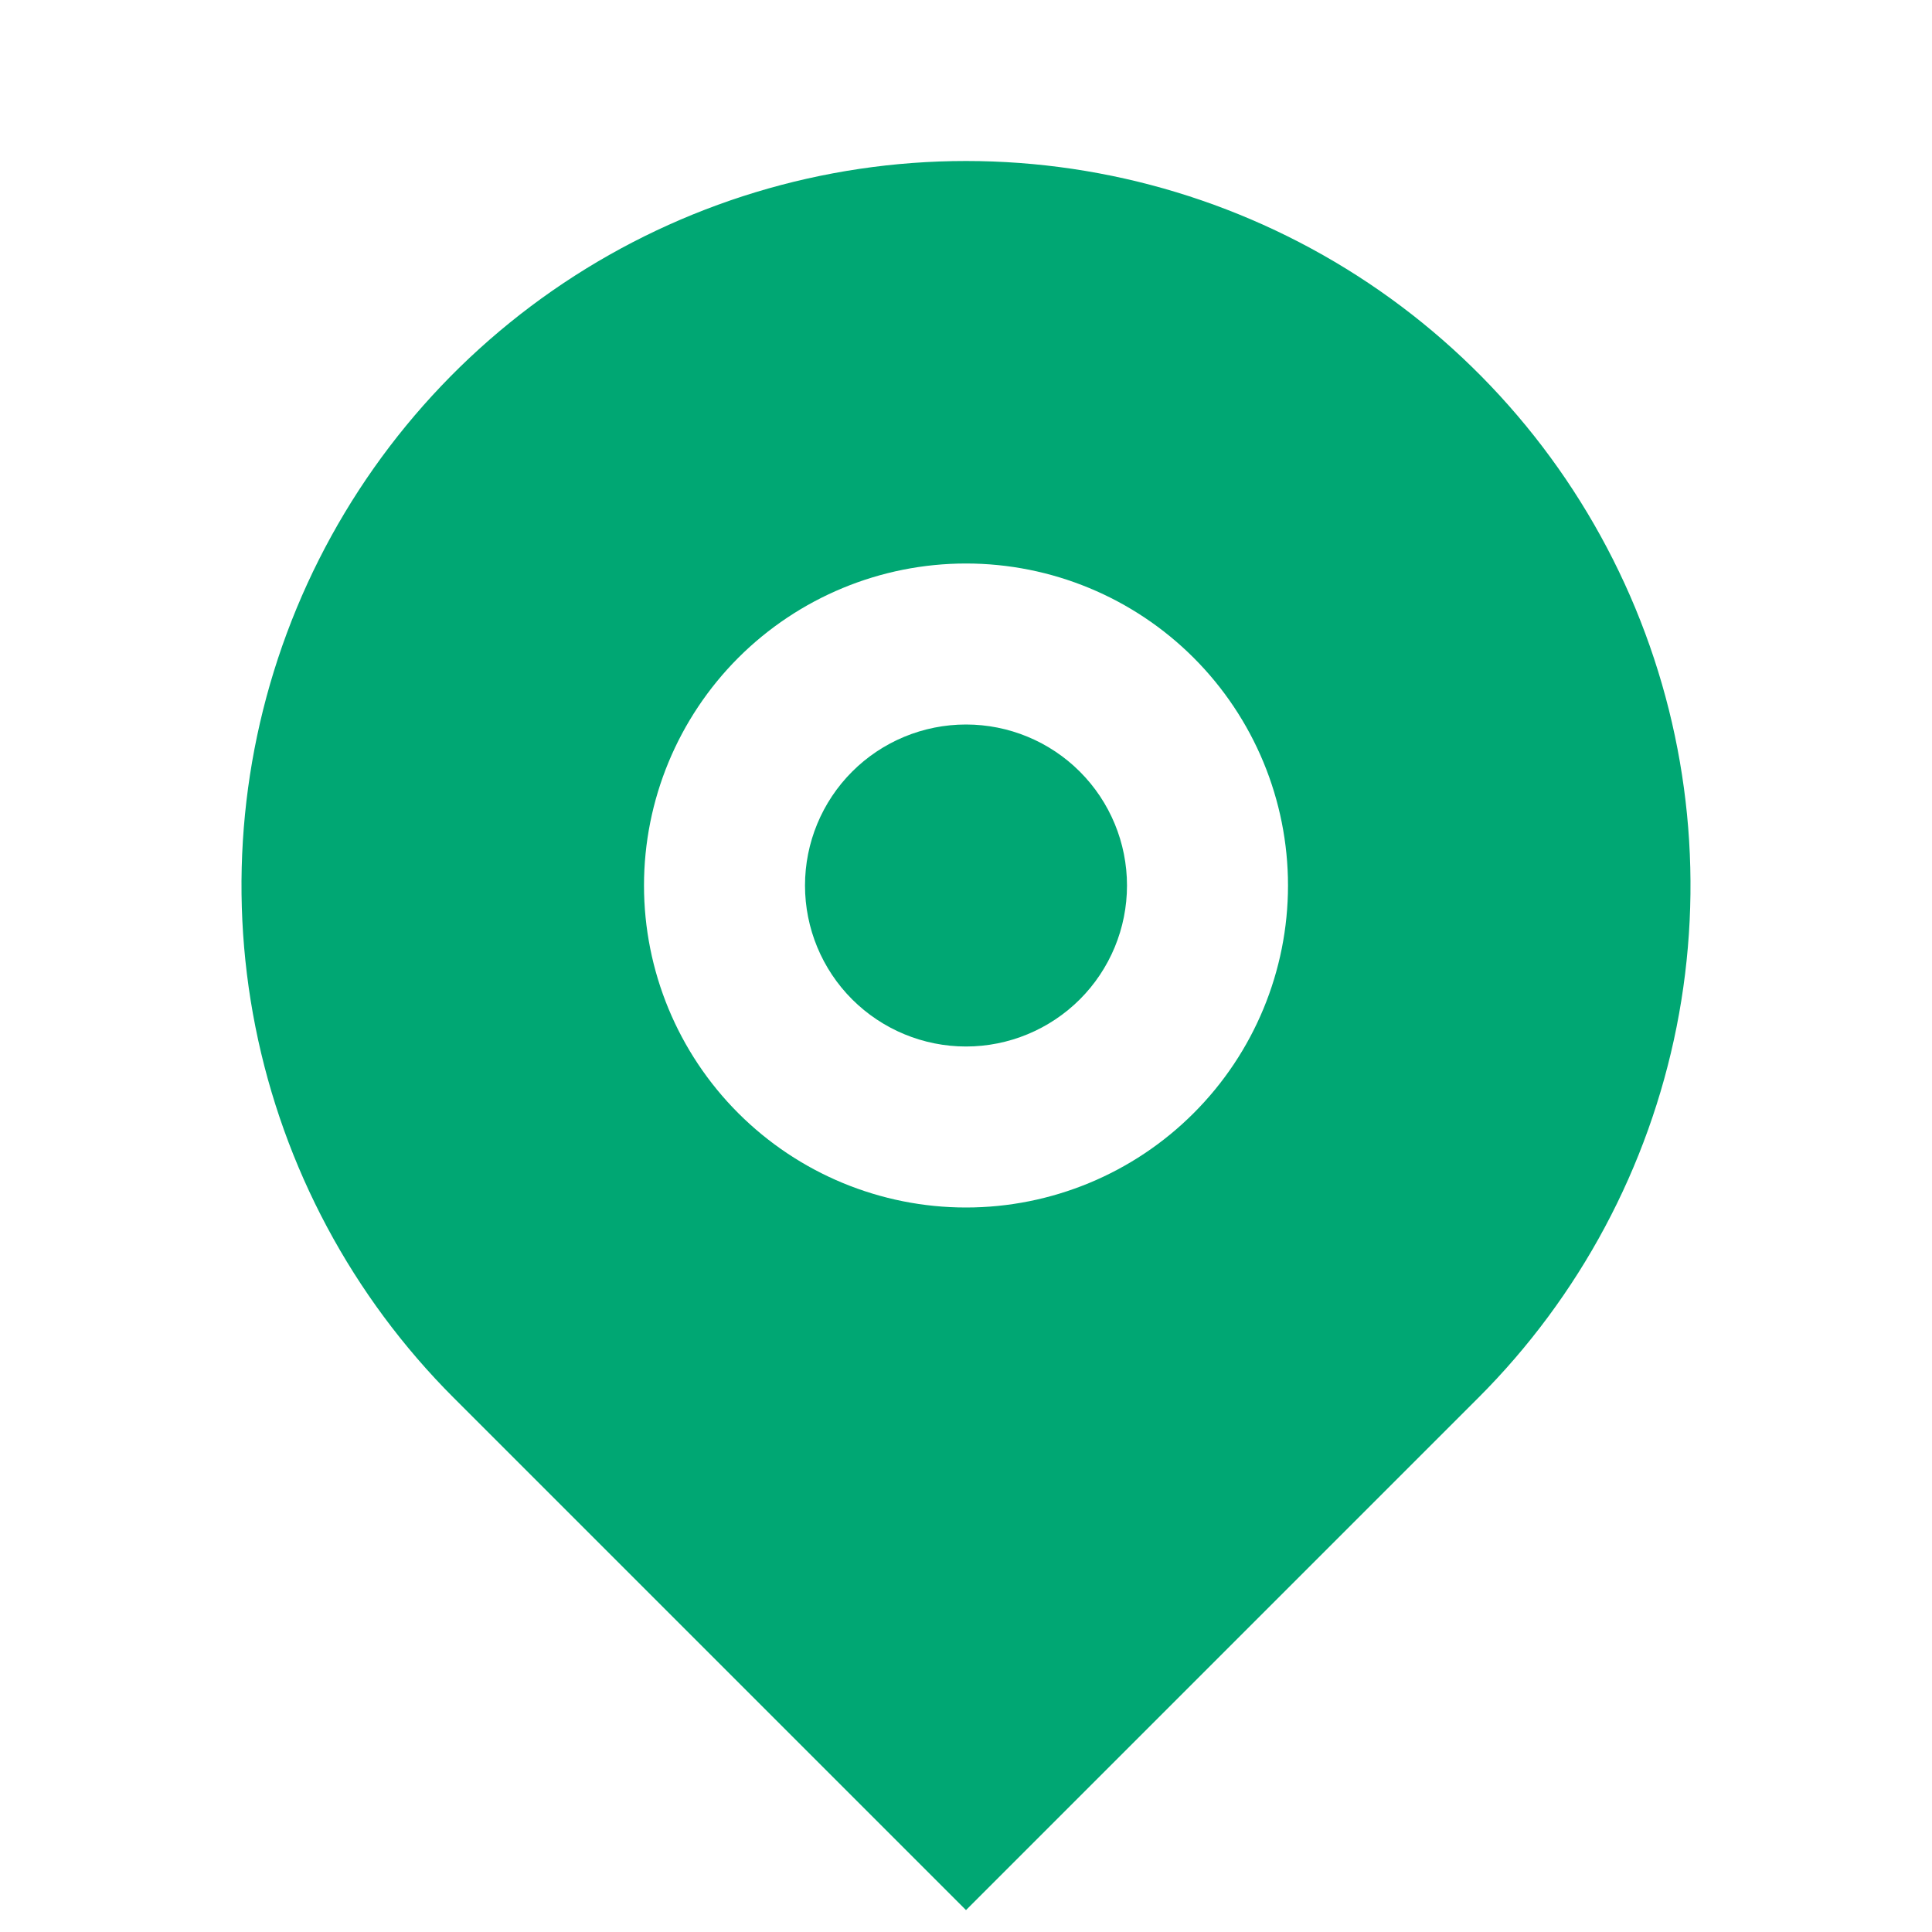<svg width="30" height="30" viewBox="0 0 30 30" fill="none" xmlns="http://www.w3.org/2000/svg">
<g clip-path="url(#clip0_477_441)">
<path d="M22.955 21.705L15 29.66L7.045 21.705C5.472 20.132 4.4 18.127 3.966 15.945C3.532 13.762 3.755 11.5 4.606 9.445C5.458 7.389 6.9 5.632 8.75 4.396C10.6 3.16 12.775 2.5 15 2.5C17.225 2.5 19.4 3.16 21.25 4.396C23.1 5.632 24.542 7.389 25.394 9.445C26.245 11.5 26.468 13.762 26.034 15.945C25.6 18.127 24.528 20.132 22.955 21.705ZM15 18.75C16.326 18.75 17.598 18.223 18.535 17.285C19.473 16.348 20 15.076 20 13.75C20 12.424 19.473 11.152 18.535 10.214C17.598 9.277 16.326 8.75 15 8.75C13.674 8.75 12.402 9.277 11.464 10.214C10.527 11.152 10 12.424 10 13.75C10 15.076 10.527 16.348 11.464 17.285C12.402 18.223 13.674 18.75 15 18.75ZM15 16.25C14.337 16.25 13.701 15.986 13.232 15.518C12.763 15.049 12.5 14.413 12.5 13.75C12.5 13.087 12.763 12.451 13.232 11.982C13.701 11.513 14.337 11.25 15 11.25C15.663 11.25 16.299 11.513 16.768 11.982C17.237 12.451 17.5 13.087 17.5 13.75C17.5 14.413 17.237 15.049 16.768 15.518C16.299 15.986 15.663 16.25 15 16.25Z" fill="#00A773"/>
</g>
<defs>
<clipPath id="clip0_477_441">
<rect width="30" height="30" fill="white"/>
</clipPath>
</defs>
</svg>
